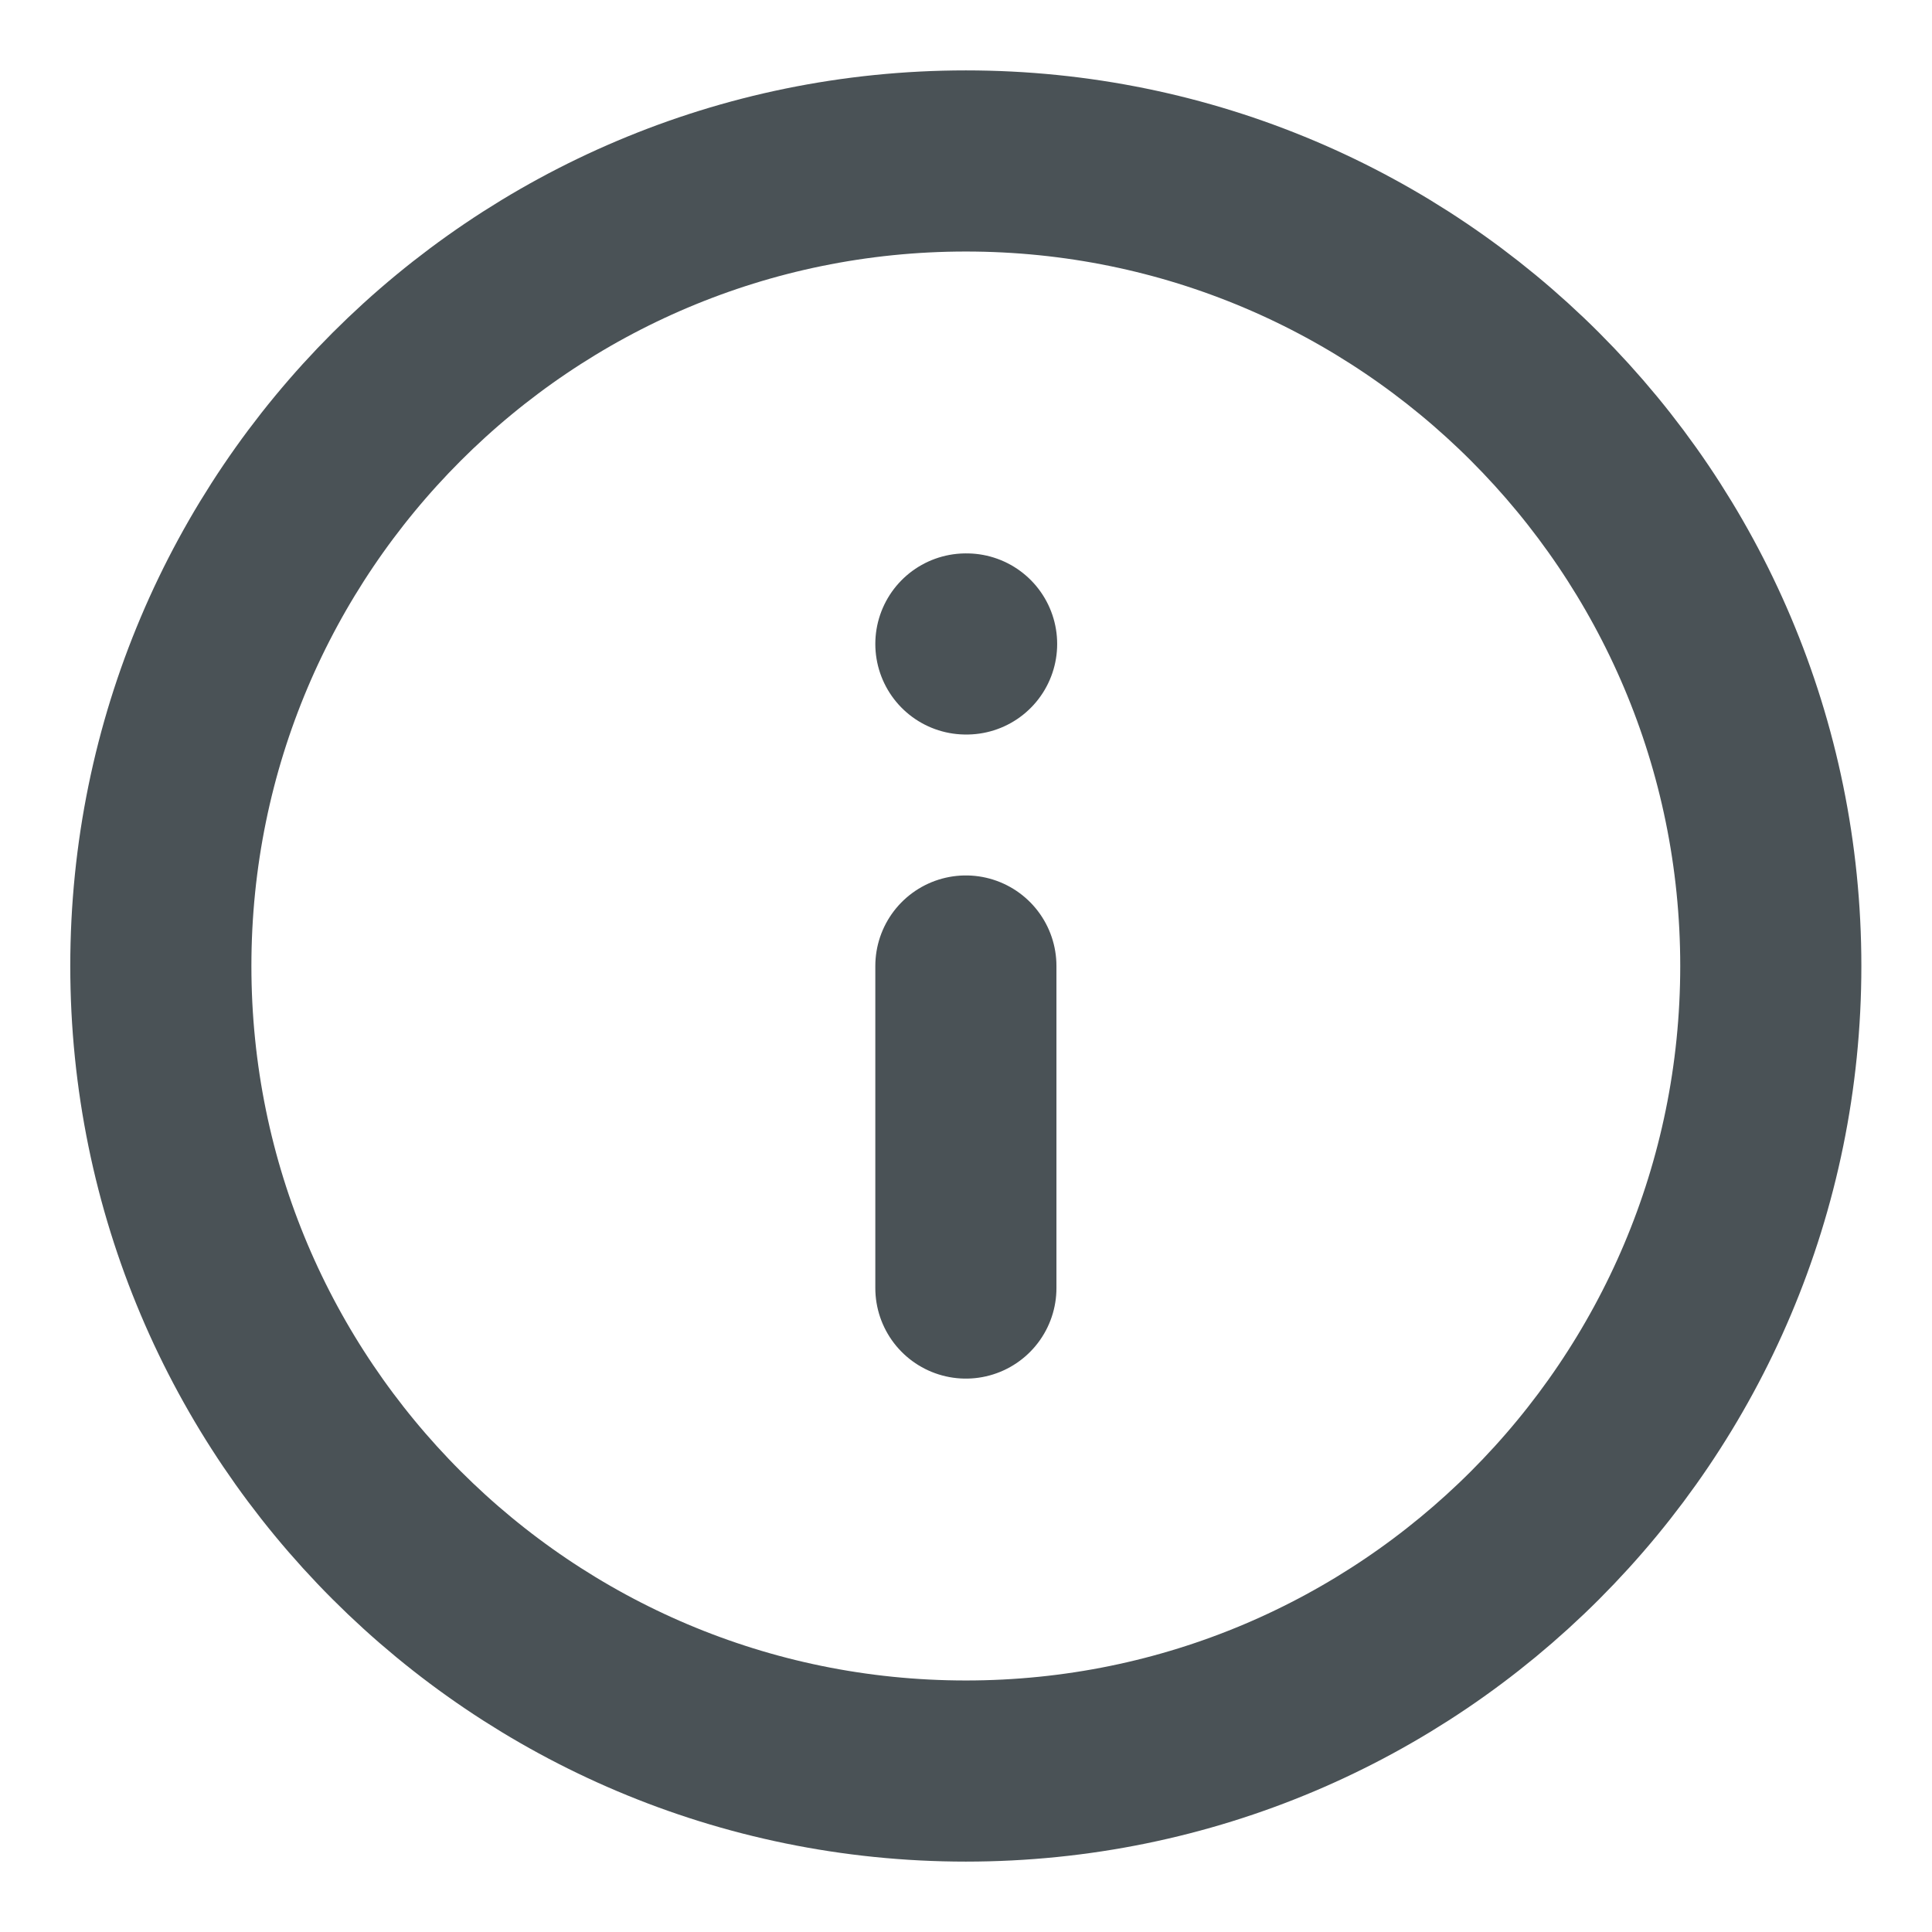 <svg width="16" height="16" viewBox="0 0 16 16" fill="none" xmlns="http://www.w3.org/2000/svg">
<g clip-path="url(#clip0_2001_10953)">
<path d="M7.999 10.667V8M7.999 5.333H8.005M14.665 8C14.665 11.682 11.681 14.667 7.999 14.667C4.317 14.667 1.332 11.682 1.332 8C1.332 4.318 4.317 1.333 7.999 1.333C11.681 1.333 14.665 4.318 14.665 8Z" stroke="#4A5256" stroke-width="1.5" stroke-linecap="round" stroke-linejoin="round"/>
</g>
<defs>
<clipPath id="clip0_2001_10953">
<rect width="16" height="16" fill="white"/>
</clipPath>
</defs>
</svg>
